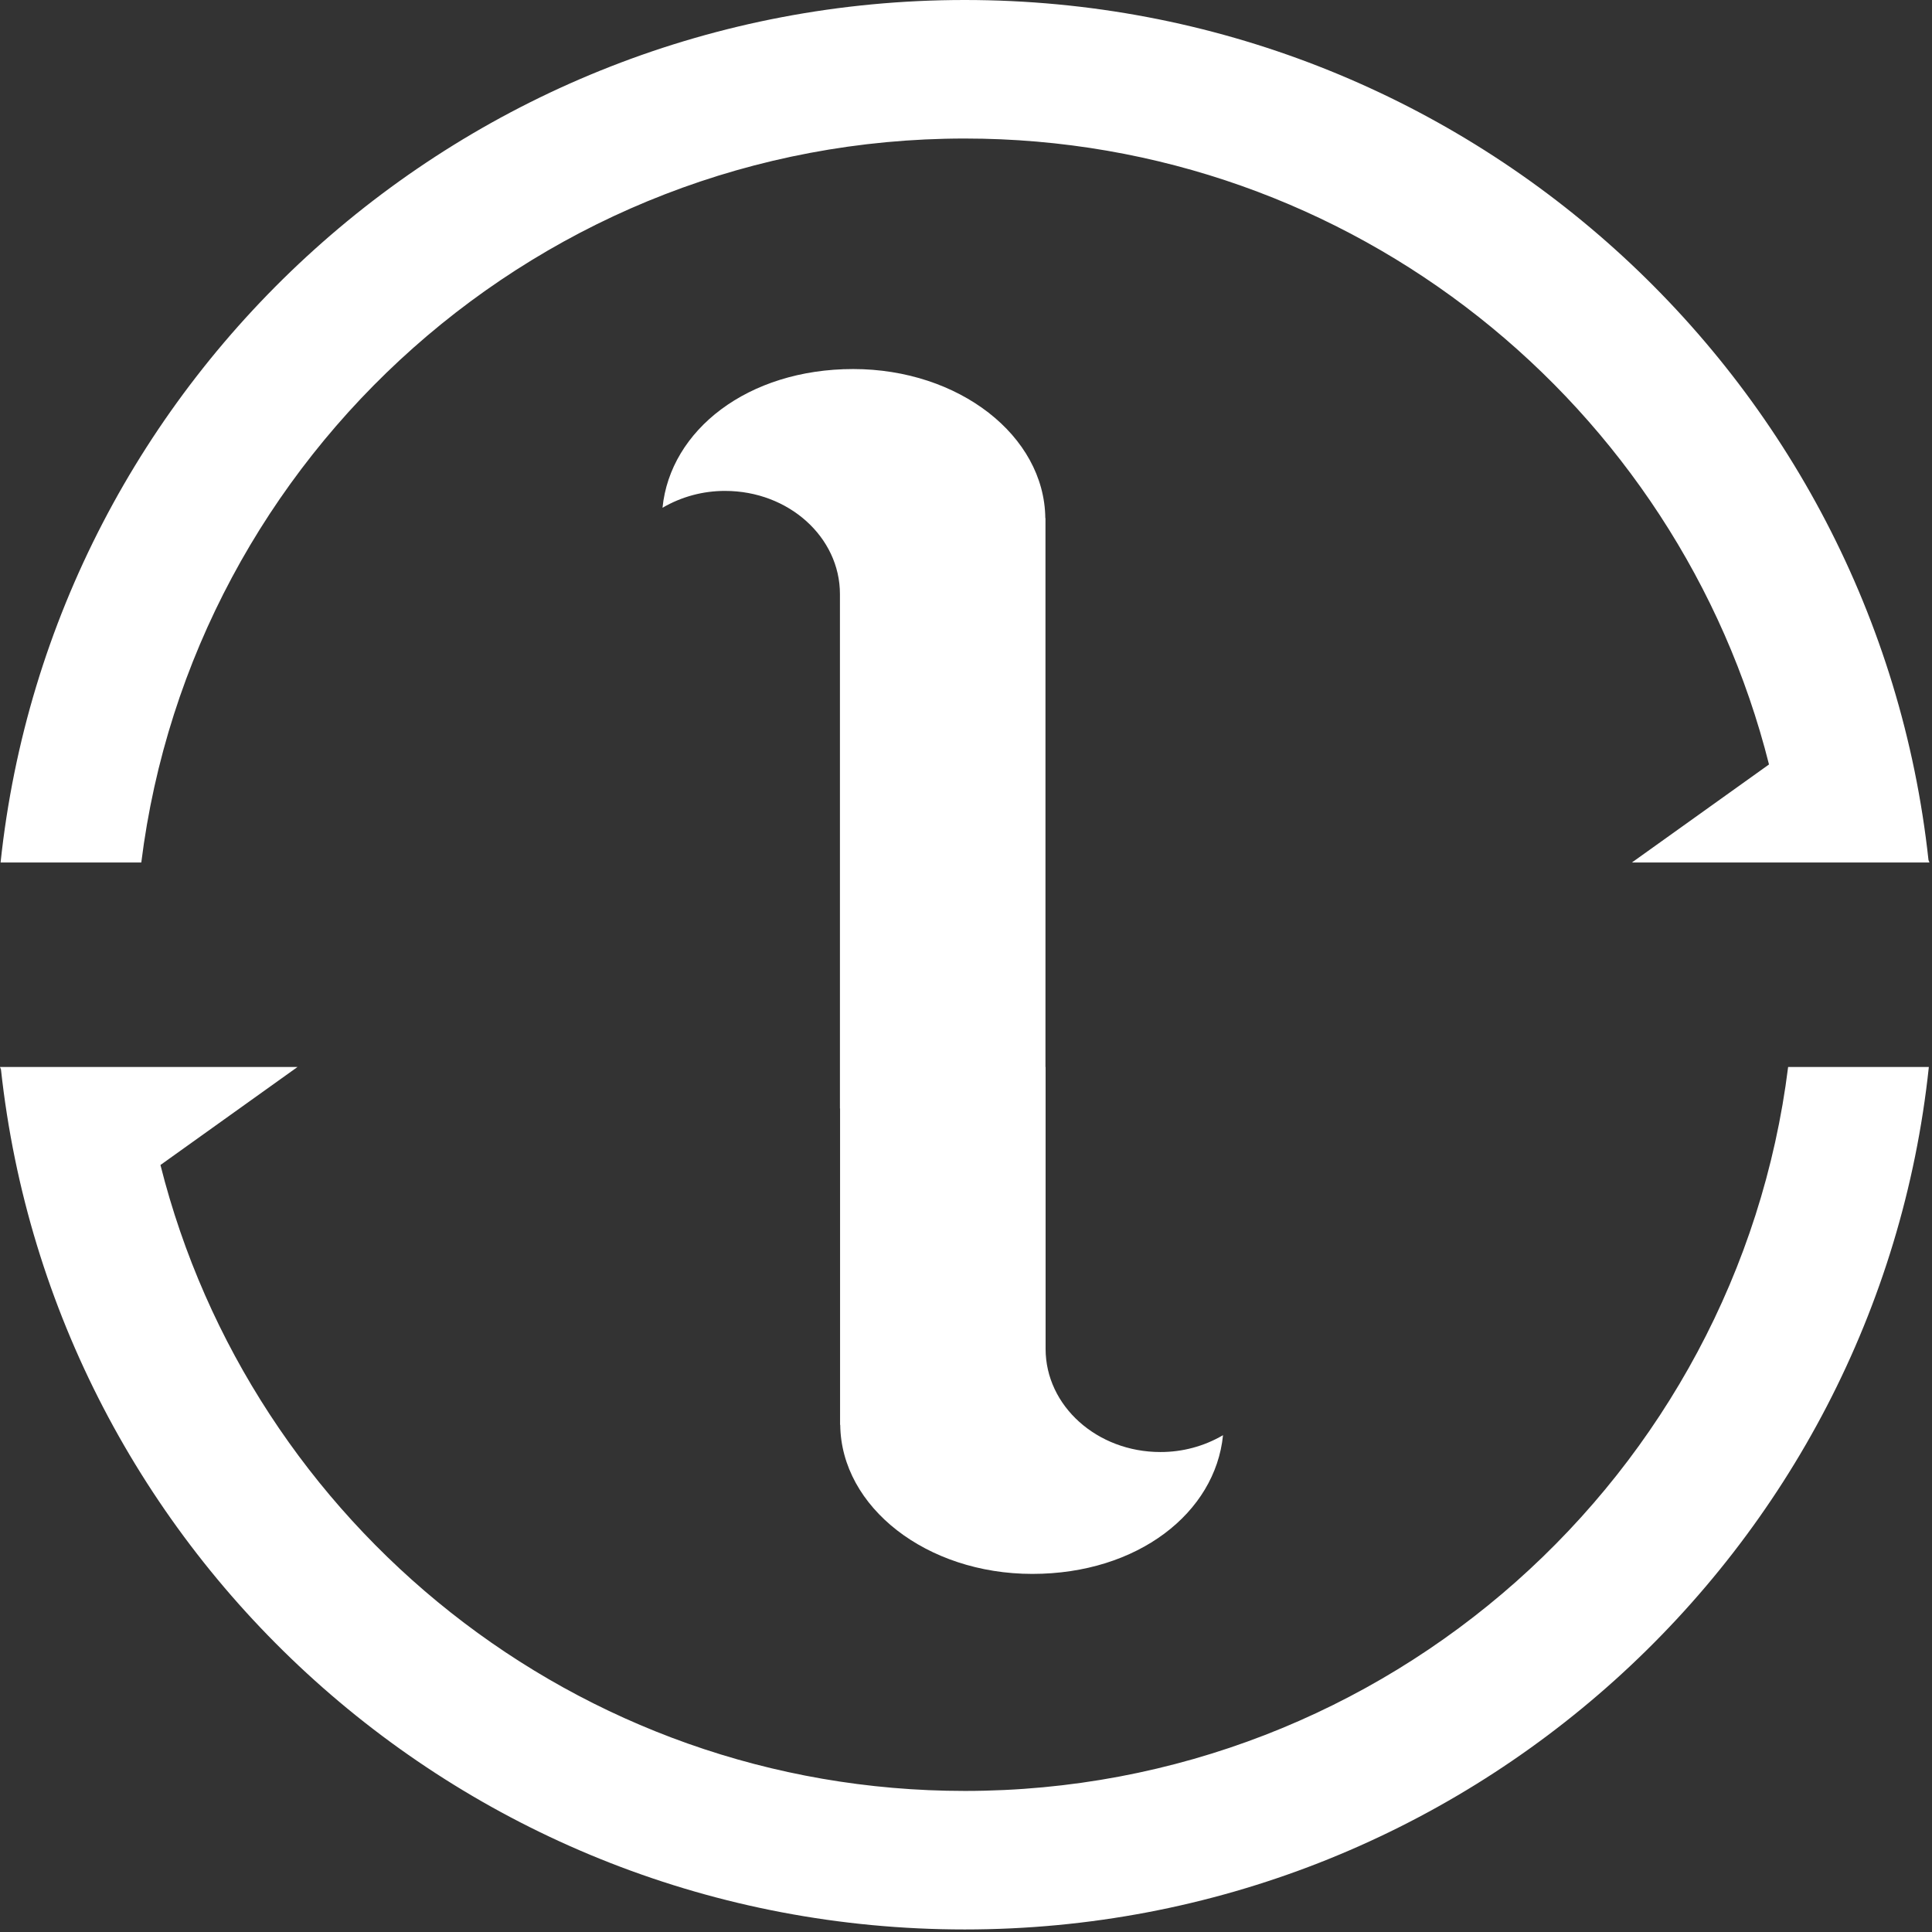 <?xml version="1.0" encoding="UTF-8"?><svg id="_レイヤー_2" xmlns="http://www.w3.org/2000/svg" xmlns:xlink="http://www.w3.org/1999/xlink" viewBox="0 0 600 600"><rect x="0" y="0" width="600" height="600" fill="#333333" stroke="none"/><defs><style>.cls-1{clip-path:url(#clippath);}.cls-2{fill:none;}.cls-2,.cls-3{stroke-width:0px;}.cls-3{fill:#fff;}</style><clipPath id="clippath"><rect class="cls-2" width="600" height="600"/></clipPath></defs><g id="_レイヤー_1-2"><g class="cls-1"><g id="_グループ_2207"><path id="_パス_442" class="cls-3" d="m299.6,556.19c-120.6,0-221.73-82.93-249.77-194.39l42.57-30.44H0l.3.76c16.3,150.16,144.04,267.09,299.3,267.09s283.47-117.32,299.42-267.85h-43.7c-15.8,126.52-124.33,224.83-255.72,224.83"/><path id="_パス_443" class="cls-3" d="m598.91,267.1C582.61,116.93,454.87,0,299.6,0S16.13,117.32.18,267.85h43.7c15.8-126.52,124.34-224.83,255.72-224.83,120.6,0,221.74,82.93,249.78,194.39l-42.57,30.44h92.4l-.3-.75Z"/><path id="_パス_444" class="cls-3" d="m324.63,160.91c-.27-25.6-26.85-46.3-59.65-46.3s-56.84,19.01-59.23,43.08c5.9-3.45,12.61-5.25,19.45-5.23,19.69,0,35.65,14.34,35.65,32.03v159.77h.04v98.23h.05c.27,25.6,26.85,46.3,59.65,46.3s56.84-19.01,59.23-43.08c-5.9,3.45-12.61,5.25-19.45,5.23-19.69,0-35.65-14.34-35.65-32.03v-87.55h-.04v-170.44h-.05Z"/></g></g></g></svg>